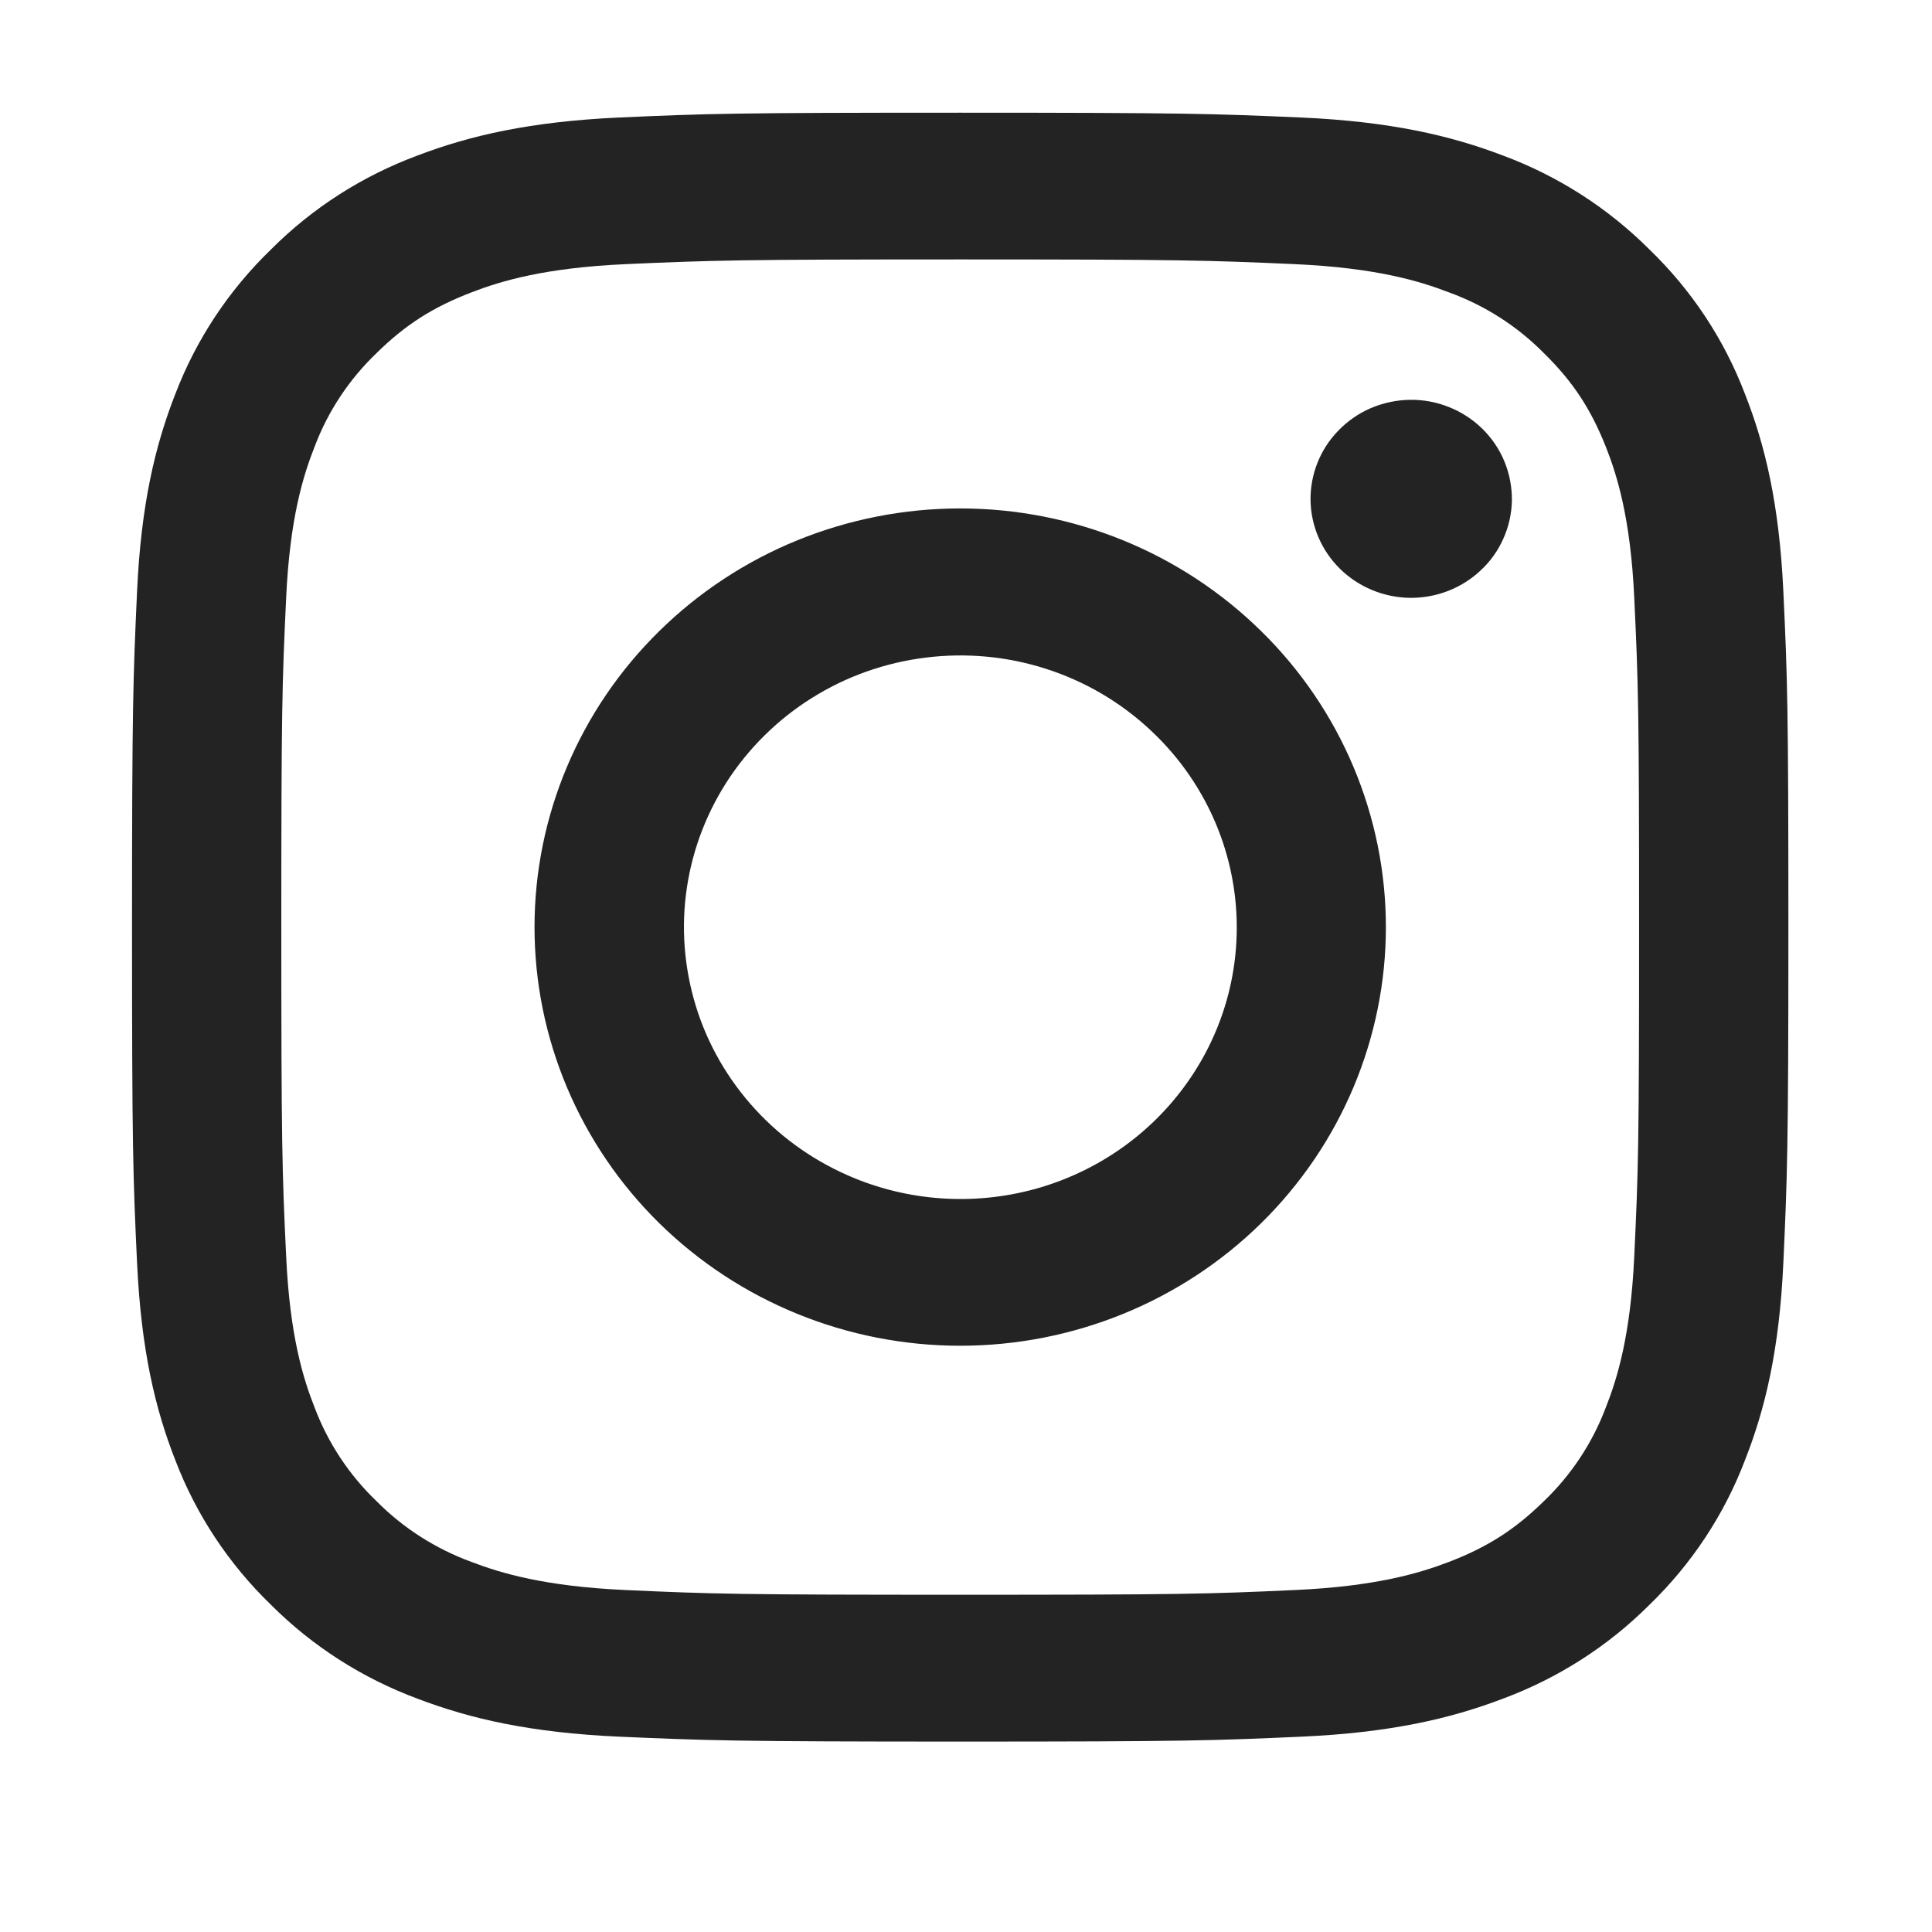 <svg width="18" height="18" viewBox="0 0 18 18" fill="none" xmlns="http://www.w3.org/2000/svg">
<g clip-path="url(#clip0_34_51)">
<path fill-rule="evenodd" clip-rule="evenodd" d="M5.765 1.095C6.588 1.058 6.85 1.05 8.946 1.05C11.042 1.05 11.304 1.059 12.126 1.095C12.948 1.132 13.509 1.261 14 1.448C14.515 1.639 14.981 1.938 15.367 2.324C15.76 2.703 16.063 3.161 16.256 3.667C16.447 4.15 16.577 4.702 16.615 5.509C16.653 6.319 16.662 6.577 16.662 8.638C16.662 10.699 16.652 10.957 16.615 11.766C16.578 12.573 16.447 13.125 16.256 13.608C16.063 14.114 15.759 14.573 15.367 14.952C14.981 15.338 14.515 15.636 14 15.827C13.509 16.014 12.948 16.143 12.128 16.18C11.304 16.217 11.042 16.226 8.946 16.226C6.85 16.226 6.588 16.216 5.765 16.18C4.944 16.143 4.383 16.014 3.892 15.827C3.377 15.636 2.911 15.338 2.525 14.952C2.133 14.573 1.829 14.115 1.635 13.608C1.445 13.126 1.315 12.574 1.277 11.767C1.239 10.956 1.23 10.698 1.23 8.638C1.23 6.577 1.24 6.319 1.277 5.51C1.314 4.702 1.445 4.15 1.635 3.667C1.829 3.161 2.133 2.702 2.526 2.323C2.911 1.937 3.377 1.639 3.892 1.448C4.383 1.261 4.944 1.133 5.764 1.095H5.765ZM12.064 2.461C11.25 2.425 11.006 2.417 8.946 2.417C6.886 2.417 6.642 2.425 5.828 2.461C5.076 2.495 4.667 2.618 4.395 2.723C4.035 2.861 3.778 3.024 3.508 3.29C3.252 3.535 3.055 3.833 2.931 4.162C2.825 4.43 2.7 4.831 2.666 5.571C2.628 6.372 2.621 6.612 2.621 8.638C2.621 10.664 2.628 10.904 2.666 11.704C2.7 12.444 2.825 12.845 2.931 13.113C3.055 13.442 3.252 13.741 3.508 13.986C3.757 14.238 4.061 14.431 4.395 14.553C4.667 14.657 5.076 14.78 5.828 14.814C6.642 14.851 6.885 14.858 8.946 14.858C11.007 14.858 11.25 14.851 12.064 14.814C12.816 14.78 13.225 14.657 13.497 14.553C13.857 14.415 14.114 14.251 14.384 13.986C14.64 13.741 14.837 13.442 14.961 13.113C15.067 12.845 15.192 12.444 15.226 11.704C15.264 10.904 15.271 10.664 15.271 8.638C15.271 6.612 15.264 6.372 15.226 5.571C15.192 4.831 15.067 4.43 14.961 4.162C14.82 3.808 14.654 3.555 14.384 3.29C14.135 3.038 13.832 2.844 13.497 2.723C13.225 2.618 12.816 2.495 12.064 2.461ZM7.961 10.977C8.511 11.202 9.124 11.232 9.694 11.063C10.265 10.893 10.758 10.534 11.089 10.046C11.421 9.559 11.569 8.973 11.51 8.39C11.451 7.807 11.188 7.261 10.766 6.848C10.497 6.583 10.172 6.38 9.813 6.254C9.455 6.128 9.073 6.082 8.694 6.119C8.315 6.156 7.949 6.274 7.623 6.467C7.297 6.659 7.018 6.921 6.806 7.232C6.595 7.543 6.456 7.896 6.4 8.267C6.344 8.637 6.373 9.014 6.483 9.373C6.593 9.731 6.783 10.06 7.039 10.338C7.294 10.615 7.609 10.833 7.961 10.977ZM6.142 5.88C6.51 5.518 6.947 5.23 7.428 5.034C7.91 4.838 8.425 4.737 8.946 4.737C9.467 4.737 9.983 4.838 10.464 5.034C10.945 5.23 11.382 5.518 11.75 5.88C12.119 6.242 12.411 6.672 12.61 7.145C12.809 7.618 12.912 8.125 12.912 8.638C12.912 9.15 12.809 9.657 12.61 10.13C12.411 10.603 12.119 11.033 11.75 11.396C11.007 12.127 9.998 12.538 8.946 12.538C7.894 12.538 6.886 12.127 6.142 11.396C5.398 10.664 4.98 9.672 4.98 8.638C4.98 7.603 5.398 6.611 6.142 5.88ZM13.791 5.318C13.883 5.234 13.956 5.132 14.006 5.019C14.057 4.906 14.084 4.784 14.086 4.661C14.087 4.538 14.064 4.415 14.017 4.301C13.97 4.186 13.9 4.083 13.811 3.995C13.722 3.908 13.617 3.839 13.501 3.793C13.384 3.746 13.26 3.723 13.134 3.725C13.009 3.727 12.885 3.754 12.77 3.803C12.655 3.853 12.552 3.925 12.466 4.015C12.298 4.189 12.207 4.421 12.21 4.661C12.214 4.901 12.312 5.13 12.485 5.3C12.657 5.469 12.89 5.566 13.134 5.57C13.378 5.573 13.614 5.483 13.791 5.318Z" fill="#232323"/>
</g>
<defs>
<clipPath id="clip0_34_51">
<rect width="16.834" height="16.555" fill="white" transform="translate(0.529 0.36)"/>
</clipPath>
</defs>
</svg>
